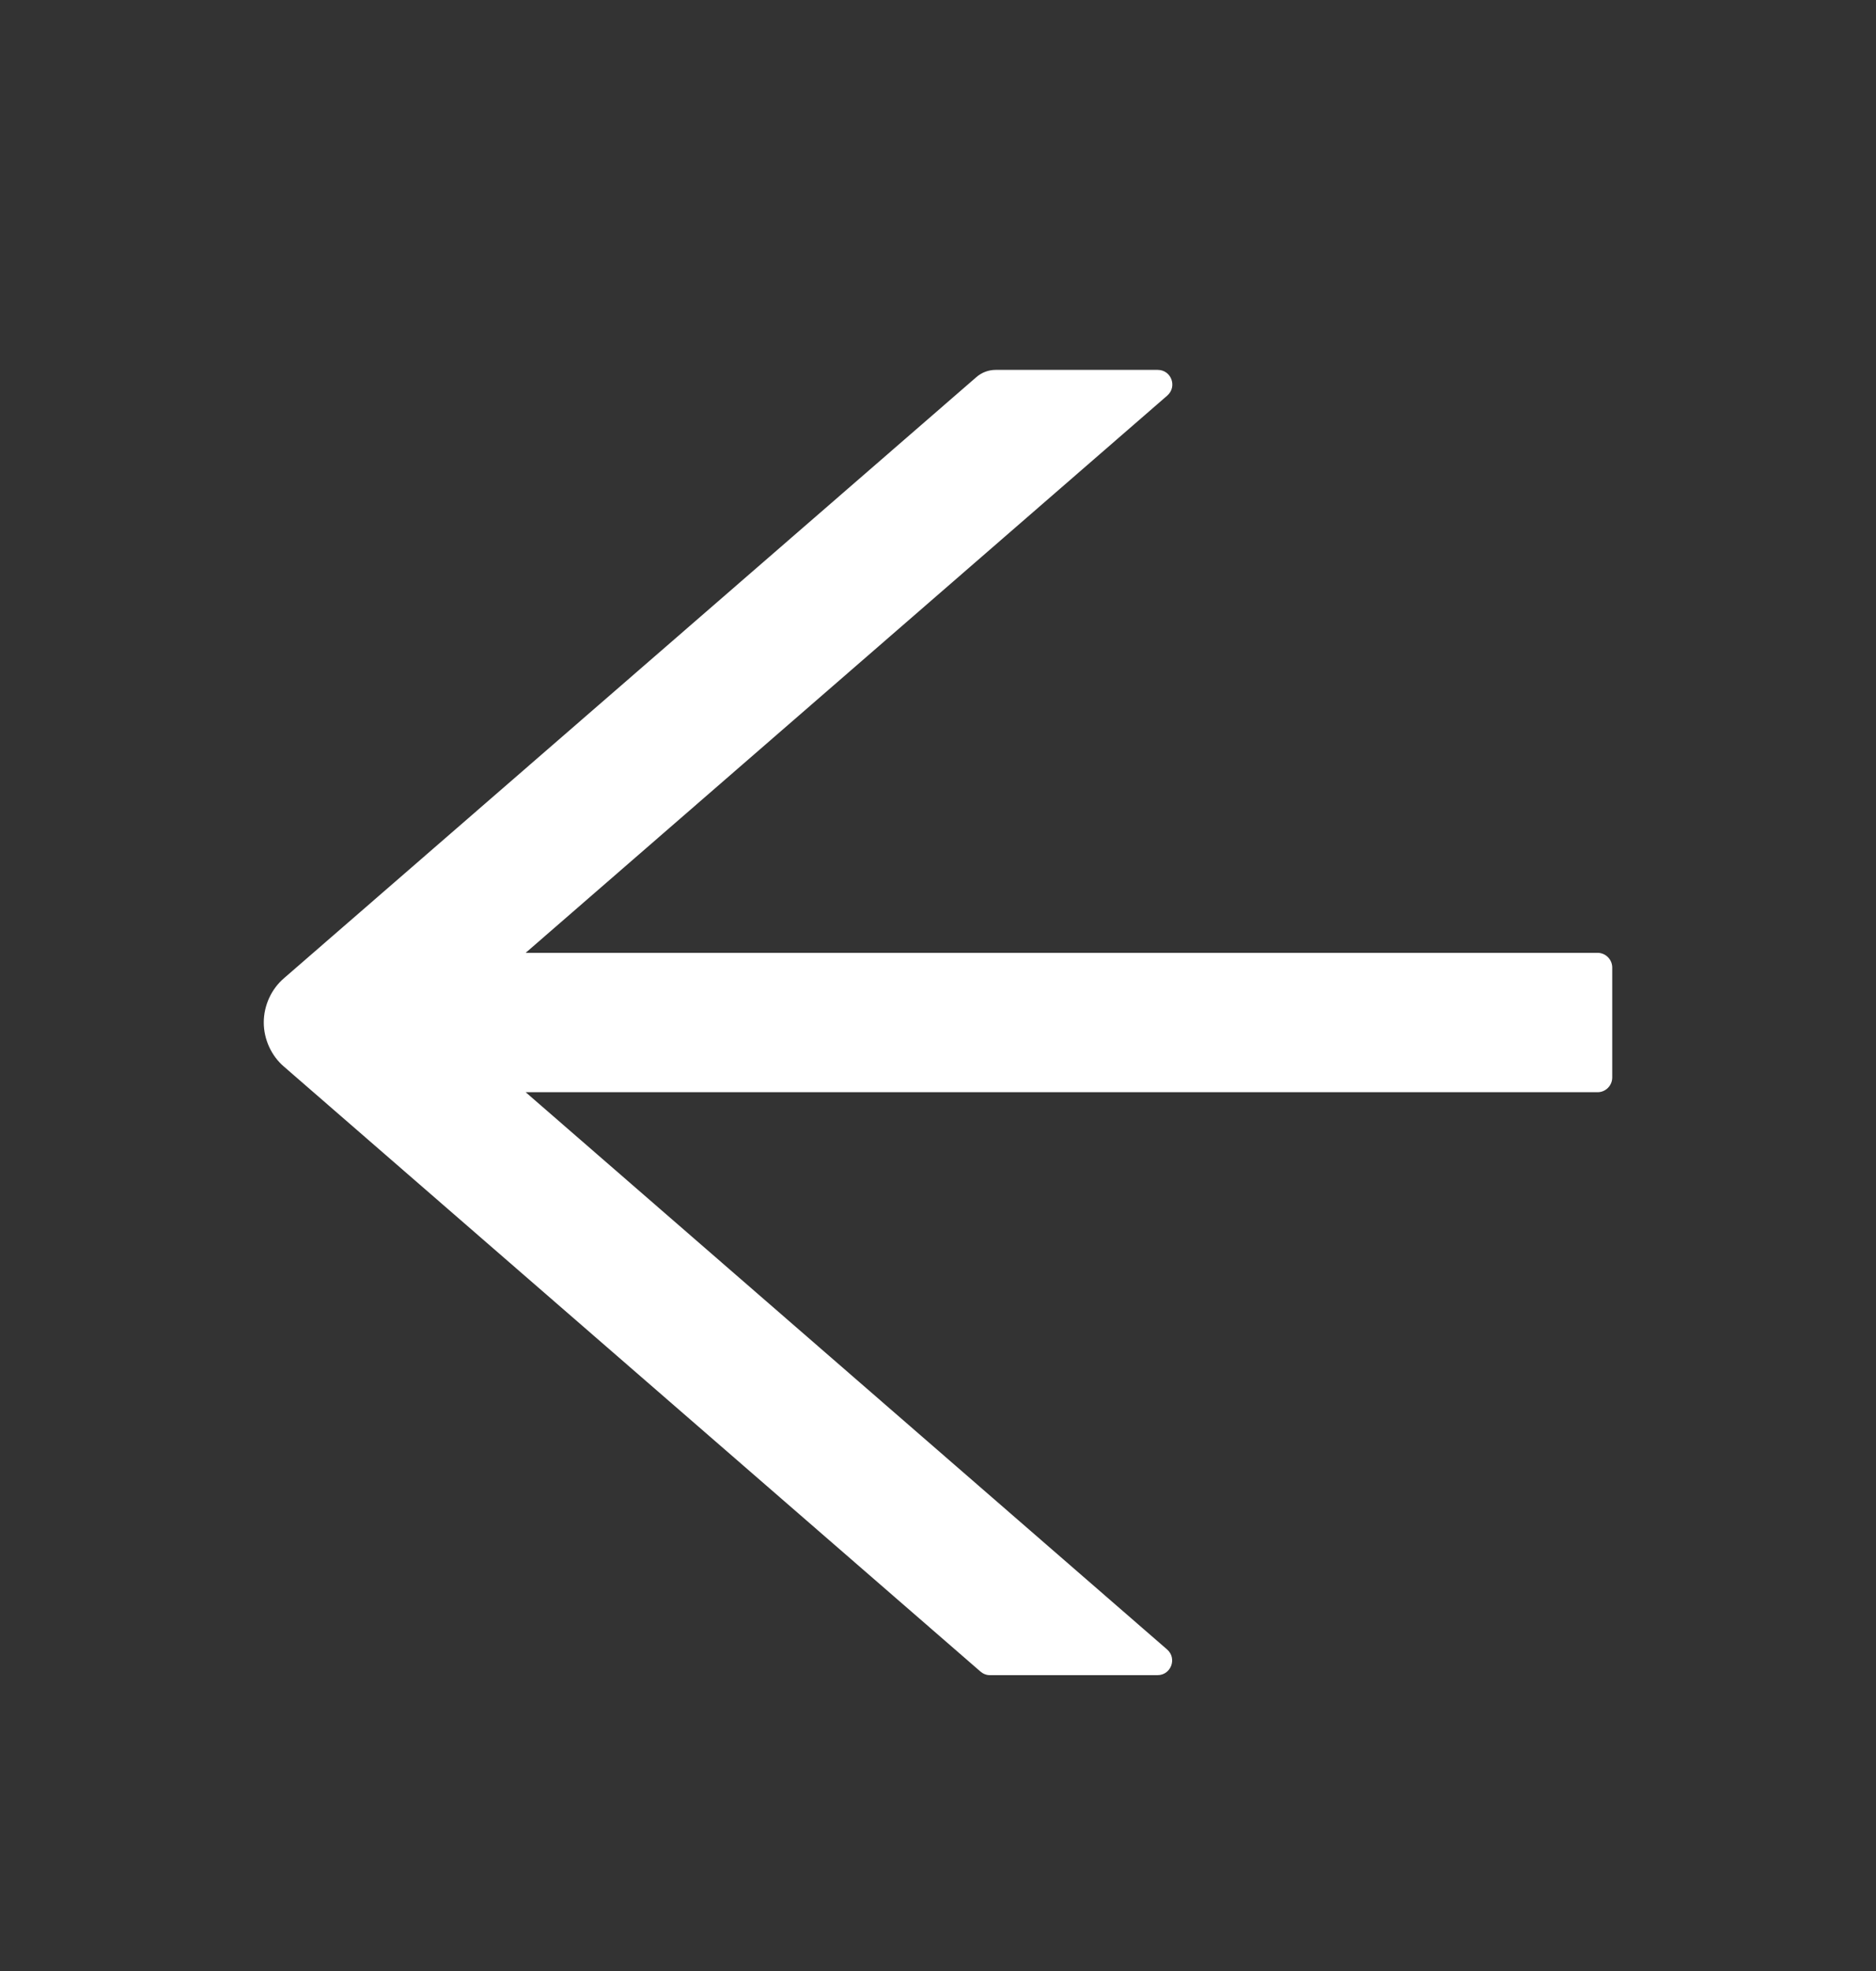<svg width="20" height="21" viewBox="0 0 20 21" fill="none" xmlns="http://www.w3.org/2000/svg">
<rect x="0" y="0" width="20" height="21" fill="#333333" stroke="none"/>
<path d="M17.032 10.152H5.604L12.444 4.215C12.553 4.119 12.487 3.941 12.342 3.941H10.614C10.538 3.941 10.465 3.969 10.409 4.018L3.028 10.422C2.96 10.48 2.906 10.553 2.869 10.634C2.832 10.716 2.812 10.804 2.812 10.894C2.812 10.983 2.832 11.071 2.869 11.153C2.906 11.234 2.96 11.307 3.028 11.365L10.452 17.809C10.481 17.834 10.516 17.848 10.553 17.848H12.34C12.485 17.848 12.551 17.668 12.442 17.574L5.604 11.637H17.032C17.118 11.637 17.188 11.566 17.188 11.48V10.309C17.188 10.223 17.118 10.152 17.032 10.152Z" fill="white"/>
</svg>
